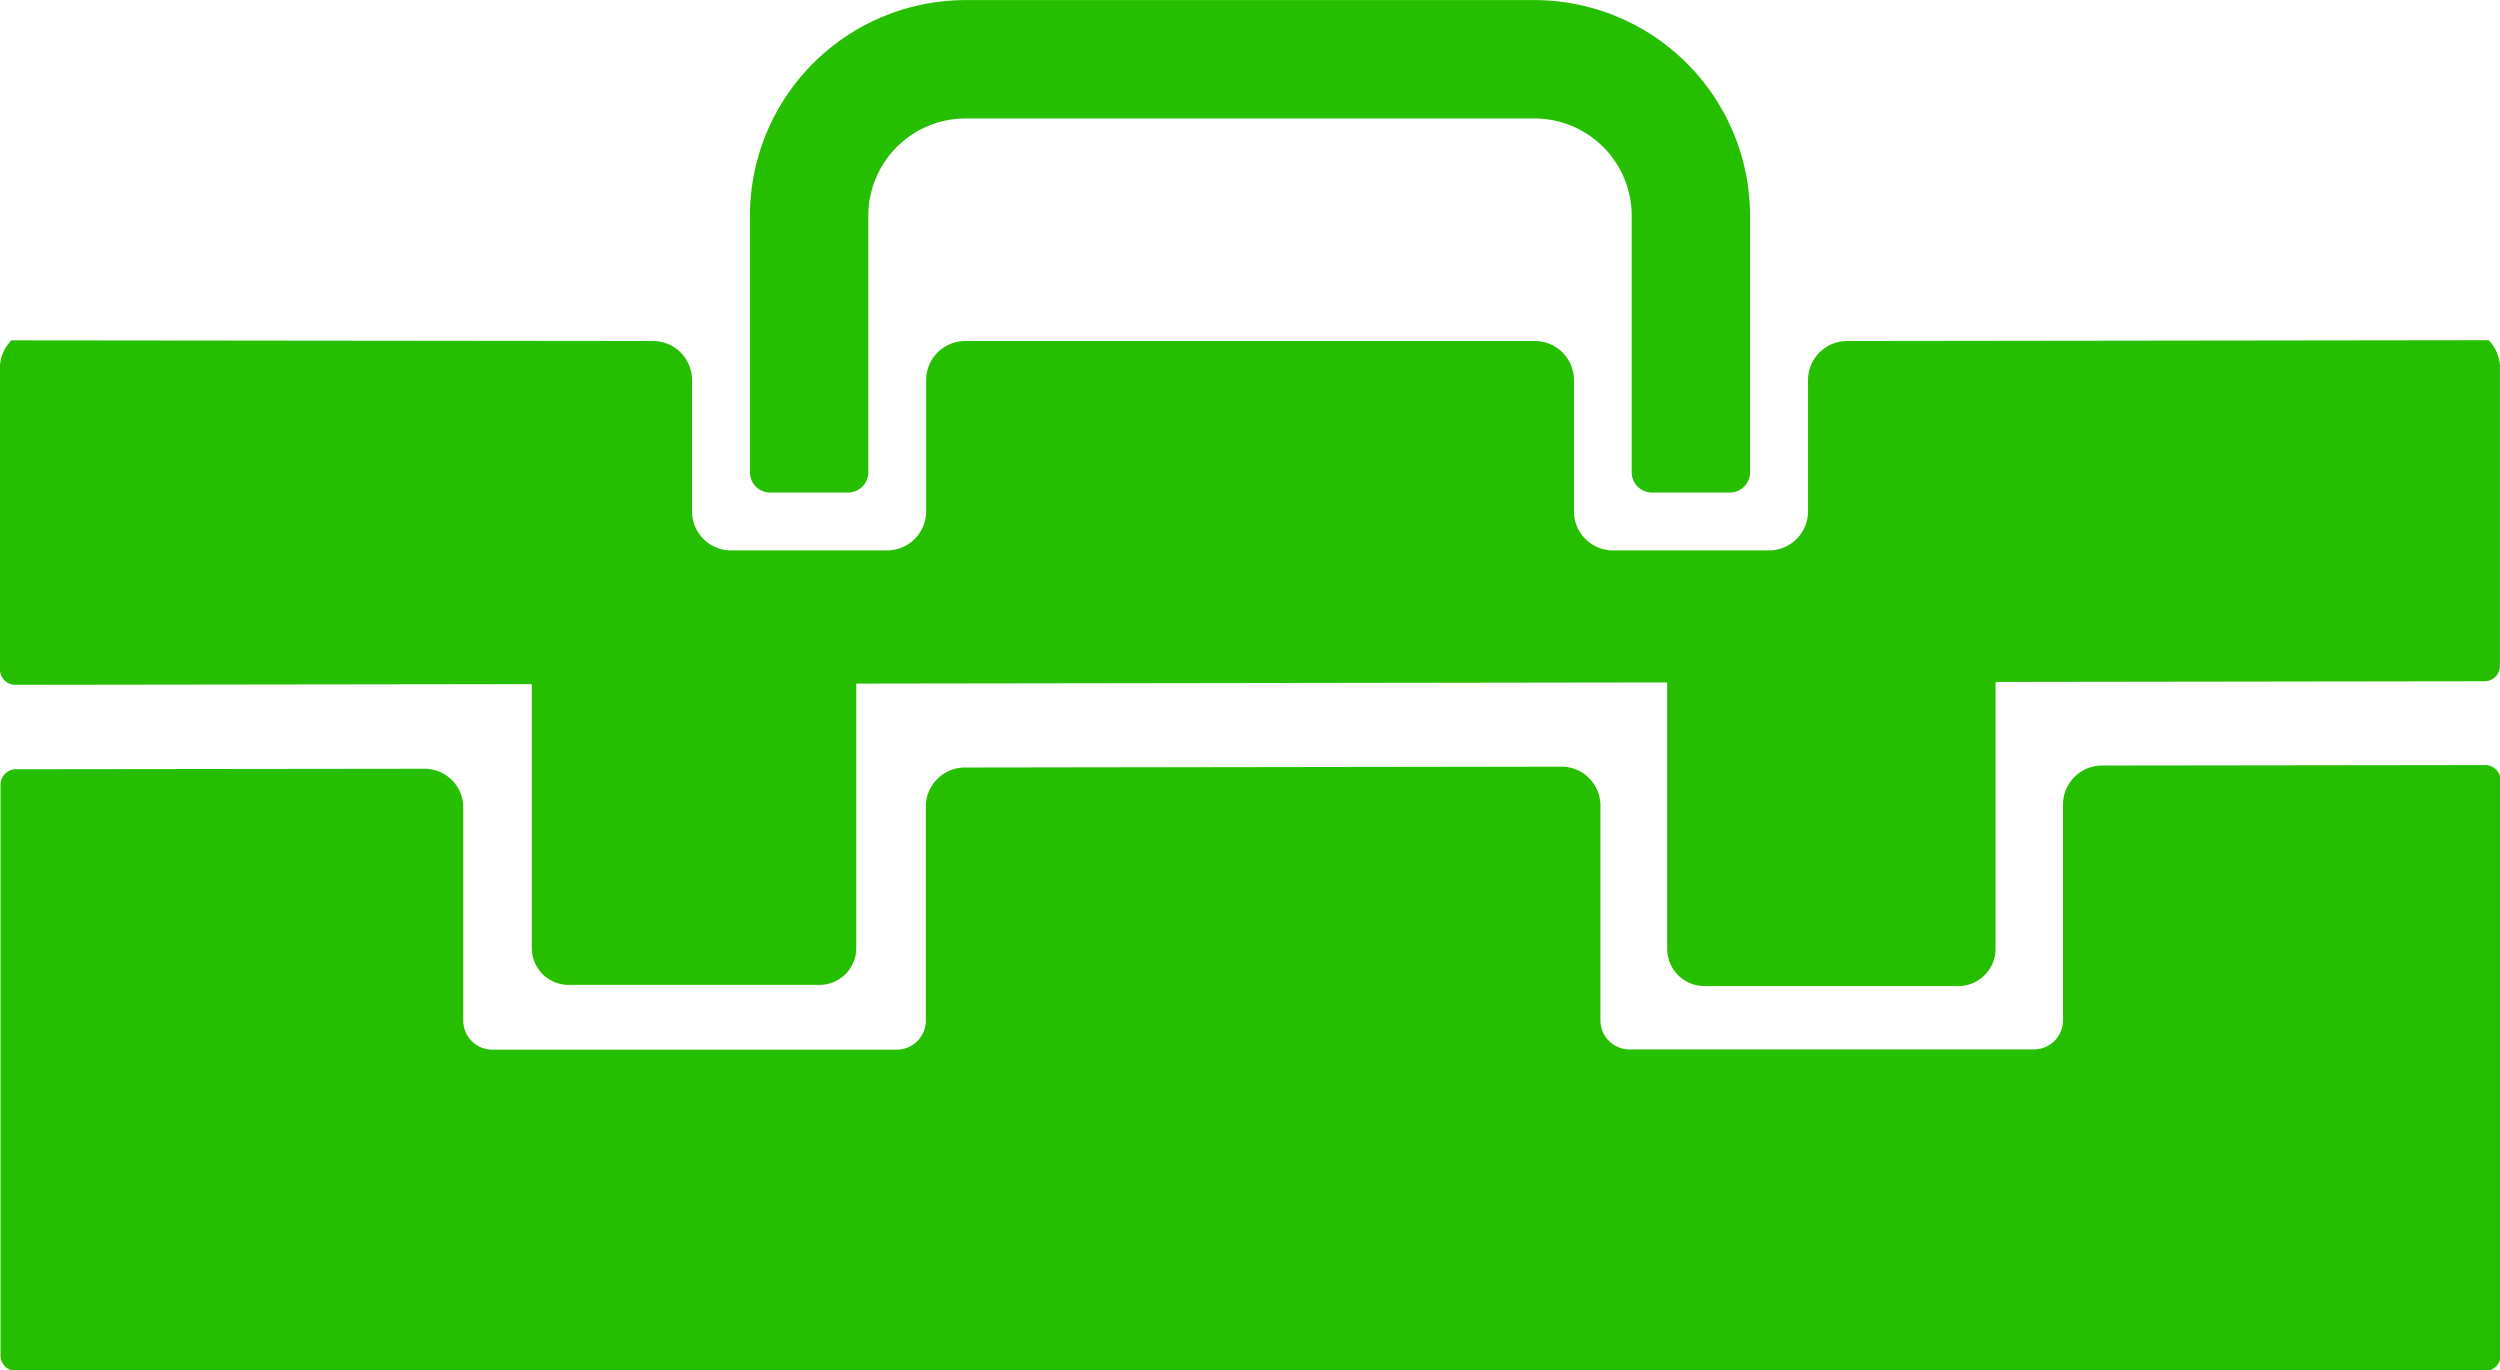 <svg xmlns="http://www.w3.org/2000/svg" width="51.617" height="28.294" viewBox="0 0 51.617 28.294"><g id="Group_957" data-name="Group 957" transform="translate(-415.615 -380.883)"><g id="Group_956" data-name="Group 956" transform="translate(415.615 380.883)"><g id="Group_955" data-name="Group 955" fill="#25bf00"><path id="Path_726" data-name="Path 726" d="M438.529 391.052h1.611a.418.418 0 00.417-.416v-5.3a2.009 2.009 0 012.007-2.007h11.748a2.008 2.008 0 012.006 2.007v5.3a.418.418 0 00.417.416h1.611a.417.417 0 00.416-.416v-5.3a4.456 4.456 0 00-4.45-4.451h-11.748a4.456 4.456 0 00-4.451 4.451v5.3a.417.417 0 00.416.416z" transform="translate(-422.629 -380.883)"/><path id="Path_727" data-name="Path 727" d="M466.914 403.835l-7.9.01a.807.807 0 00-.805.807v4.454a.6.6 0 01-.6.6h-8.35a.6.6 0 01-.6-.6v-4.438a.805.805 0 00-.806-.8l-12.317.018a.808.808 0 00-.806.807v4.418a.6.6 0 01-.6.6h-8.35a.6.6 0 01-.6-.6v-4.4a.8.8 0 00-.806-.8l-8.429.01a.32.32 0 00-.319.321v11.784a.32.32 0 00.319.319h50.98a.319.319 0 00.319-.319v-11.86a.319.319 0 00-.33-.331z" transform="translate(-415.615 -388.039)"/><path id="Path_728" data-name="Path 728" d="M467 391.089l-13.25.017a.807.807 0 00-.805.807v2.709a.806.806 0 01-.805.807h-3.223a.806.806 0 01-.805-.807v-2.709a.807.807 0 00-.805-.807h-11.764a.807.807 0 00-.806.807v2.709a.807.807 0 01-.805.807h-3.222a.806.806 0 01-.807-.807v-2.709a.806.806 0 00-.805-.807l-13.248-.014a.822.822 0 00-.236.533v6.262a.318.318 0 00.319.317l10.662-.014v5.45a.76.76 0 00.76.76h5.179a.76.76 0 00.76-.76v-5.461l16.743-.024v5.5a.769.769 0 00.769.769h5.242a.769.769 0 00.769-.769v-5.51l10.095-.014a.319.319 0 00.319-.32v-6.185a.839.839 0 00-.231-.537z" transform="translate(-415.615 -384.065)"/></g></g></g></svg>